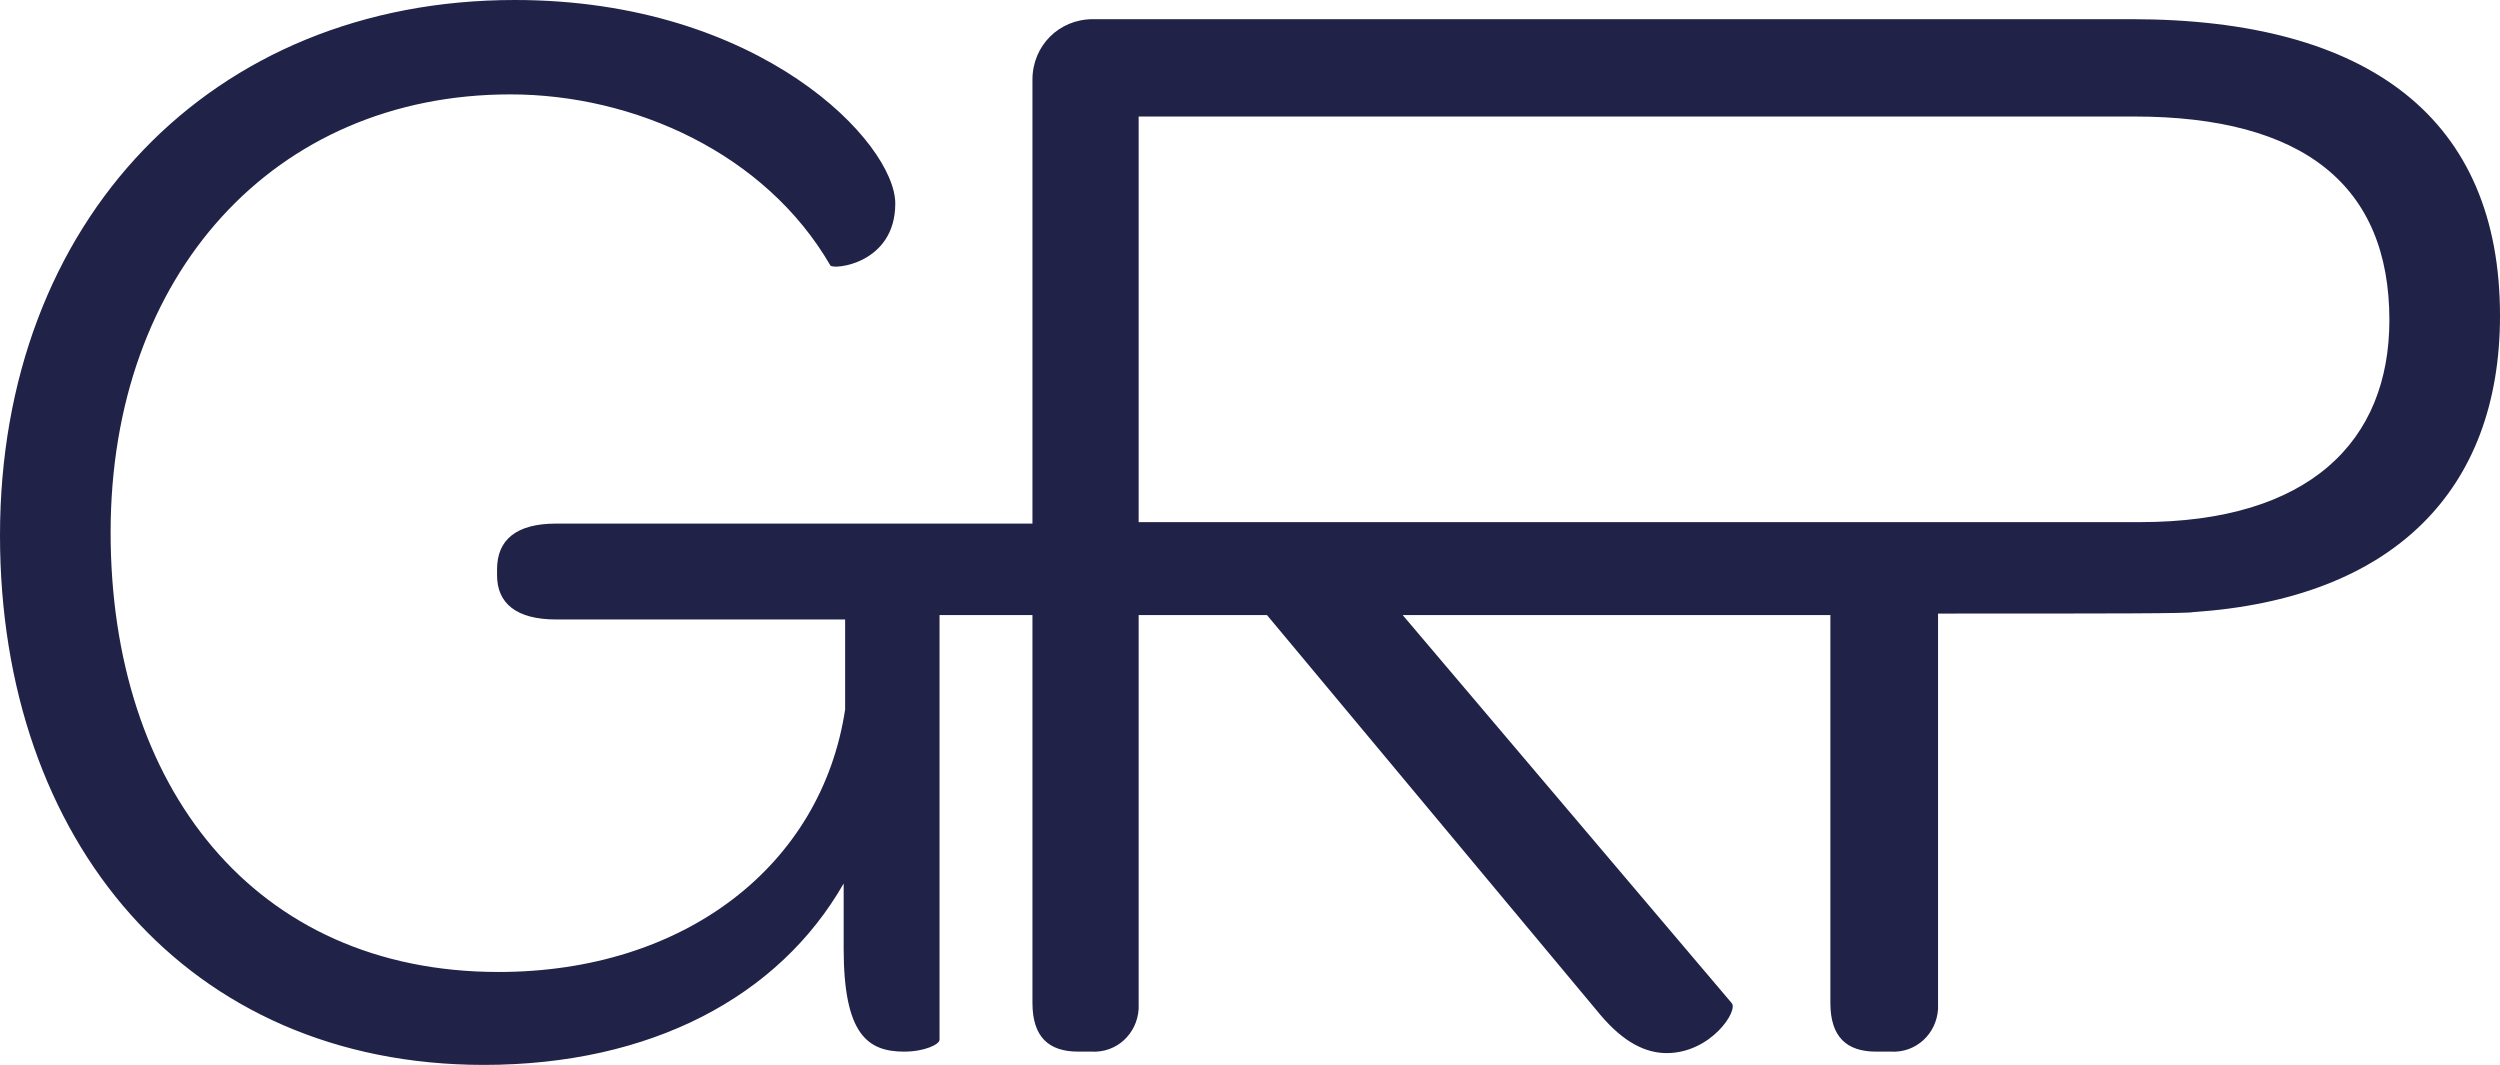 <?xml version="1.0" encoding="utf-8"?>
<!-- Generator: Adobe Illustrator 23.0.5, SVG Export Plug-In . SVG Version: 6.00 Build 0)  -->
<svg version="1.1" id="Layer_1" xmlns="http://www.w3.org/2000/svg" xmlns:xlink="http://www.w3.org/1999/xlink" x="0px" y="0px"
	 viewBox="0 0 169.5 72.2" style="enable-background:new 0 0 169.5 72.2;" xml:space="preserve">
<style type="text/css">
	.st0{fill:#202248;}
</style>
<path class="st0" d="M144.5,1.3H74.1c-2.3,0-4.1,1.8-4.1,4.1c0,0,0,0,0,0v30.1H58.5c0,0-0.1,0-0.1,0H37.7c-2.7,0-4,1.1-4,3.1V39
	c0,1.9,1.3,3,4,3h19.6v6.1c-1.6,10.6-10.9,17.8-23.5,17.8c-16.6,0-26.3-12.6-26.3-29.8c0-17.5,11.1-29.7,27.1-29.7
	c8.4,0,17.3,4,21.7,11.6c0.2,0.3,4.4-0.1,4.4-4.2S51.6,0,34.9,0C14.3,0,0,15,0,36.3C0,57,12.7,72.2,32.8,72.2
	c11.3,0,20-4.6,24.4-12.3v4.4c0,5.8,1.6,7,4.1,7c1.4,0,2.4-0.5,2.4-0.8V41.7H70V68c0,2.3,1.1,3.3,3.1,3.3h0.9
	c1.7,0.1,3.1-1.2,3.2-2.9c0-0.1,0-0.3,0-0.4V41.7h8.7v0h0l22.6,27.1c1.6,1.9,3.1,2.6,4.5,2.6c3,0,4.9-2.9,4.4-3.4L95.1,41.7
	c0.4,0,11.9,0,29,0V68c0,2.3,1.1,3.3,3.1,3.3h1c1.7,0.1,3.1-1.2,3.2-2.9c0-0.1,0-0.3,0-0.4V41.6c11.9,0,17,0,17.3-0.1
	c13.5-0.9,20.8-8.2,20.8-20.1C169.5,8.1,160.7,1.3,144.5,1.3 M145.1,35.4H77.2V7.9h67.5c11.5,0,17.3,4.7,17.3,13.8
	C162,29.9,156.6,35.4,145.1,35.4"/>
</svg>
